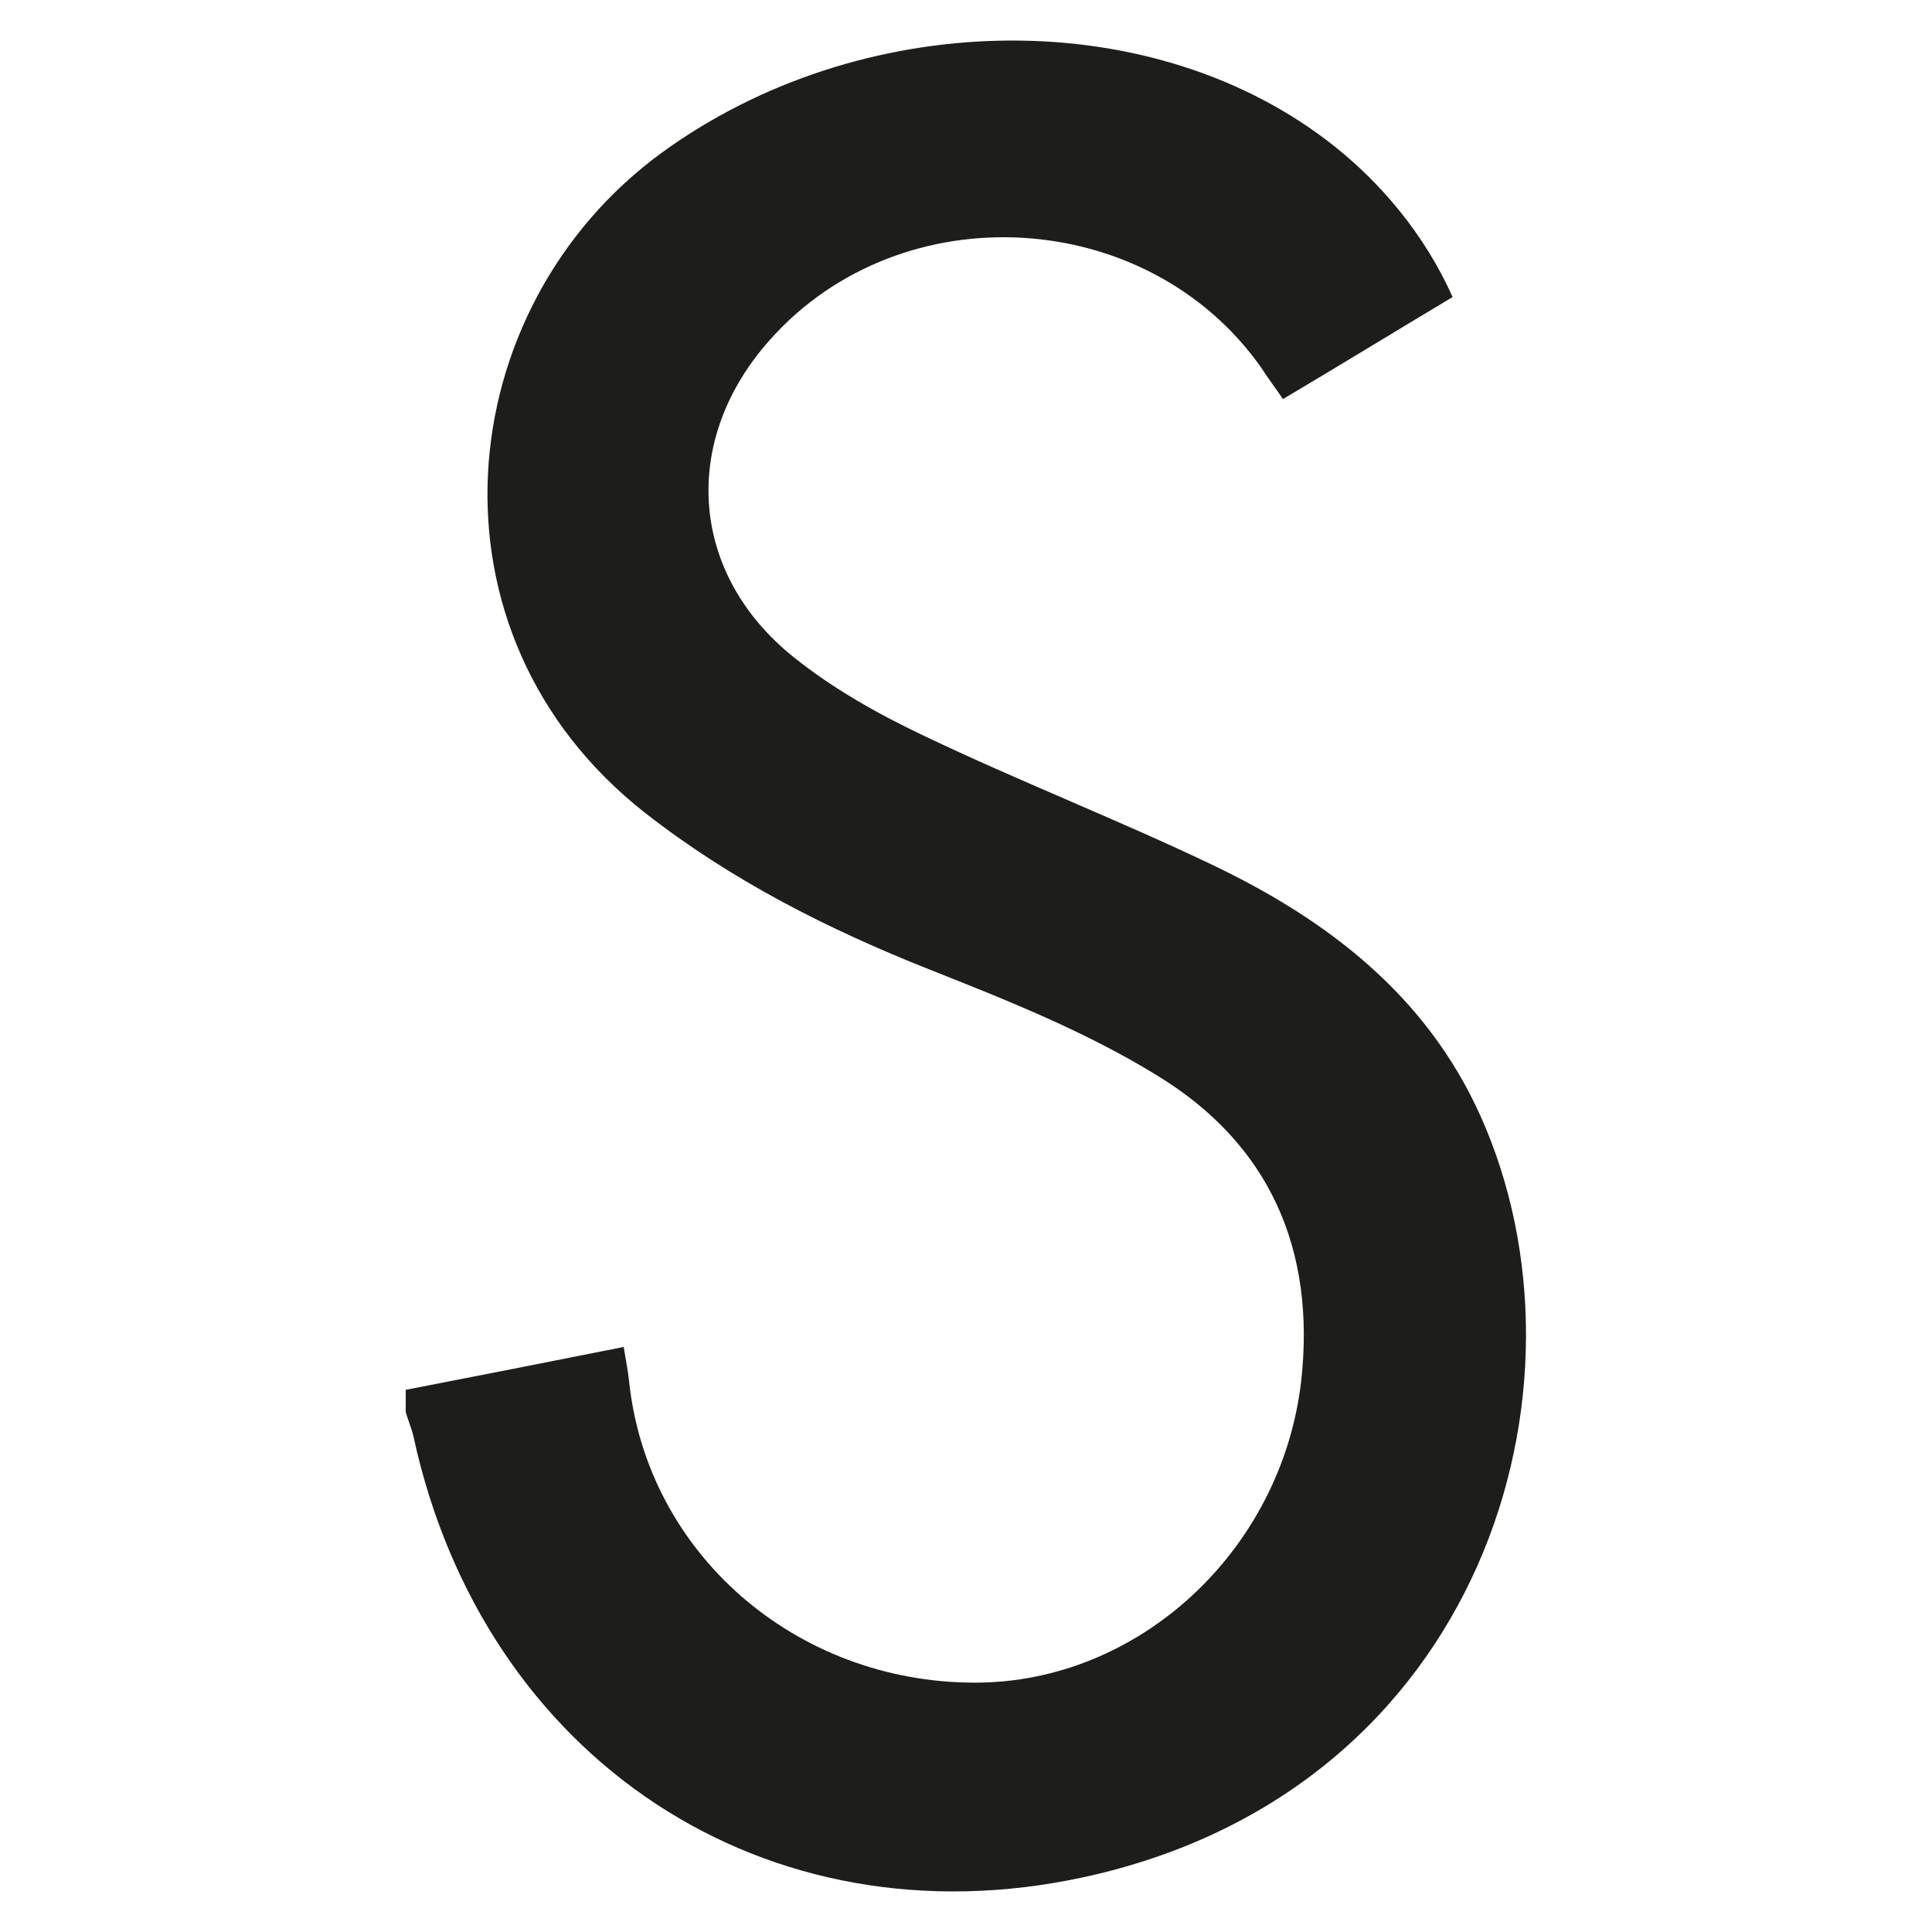 <?xml version="1.0" encoding="UTF-8"?> <svg xmlns="http://www.w3.org/2000/svg" id="Capa_1" data-name="Capa 1" viewBox="0 0 32 32"><defs><style> .cls-1 { fill: #1d1d1b; stroke-width: 0px; } </style></defs><path class="cls-1" d="m6.72,23.02c1.18-.23,2.36-.46,3.61-.71.03.19.07.38.09.57.3,2.85,2.76,4.99,5.73,4.99,2.72,0,5.07-2.19,5.4-4.98.25-2.2-.53-3.95-2.39-5.08-1.17-.72-2.47-1.24-3.76-1.75-1.69-.67-3.29-1.48-4.72-2.6-3.78-2.97-3.24-8.36.28-10.93C14.23.15,18.95.03,21.97,2.32c.9.68,1.64,1.59,2.09,2.6-.92.55-1.85,1.12-2.81,1.69-.13-.19-.25-.35-.36-.52-1.88-2.67-5.95-2.91-8.13-.47-1.49,1.66-1.35,3.87.38,5.26.66.53,1.41.95,2.17,1.31,1.57.75,3.19,1.38,4.76,2.13,1.91.91,3.55,2.16,4.45,4.16,2.02,4.49.04,11.17-6.56,12.61-5.28,1.15-9.95-1.96-11.11-7.29-.03-.14-.09-.27-.13-.41v-.37Z"></path></svg> 